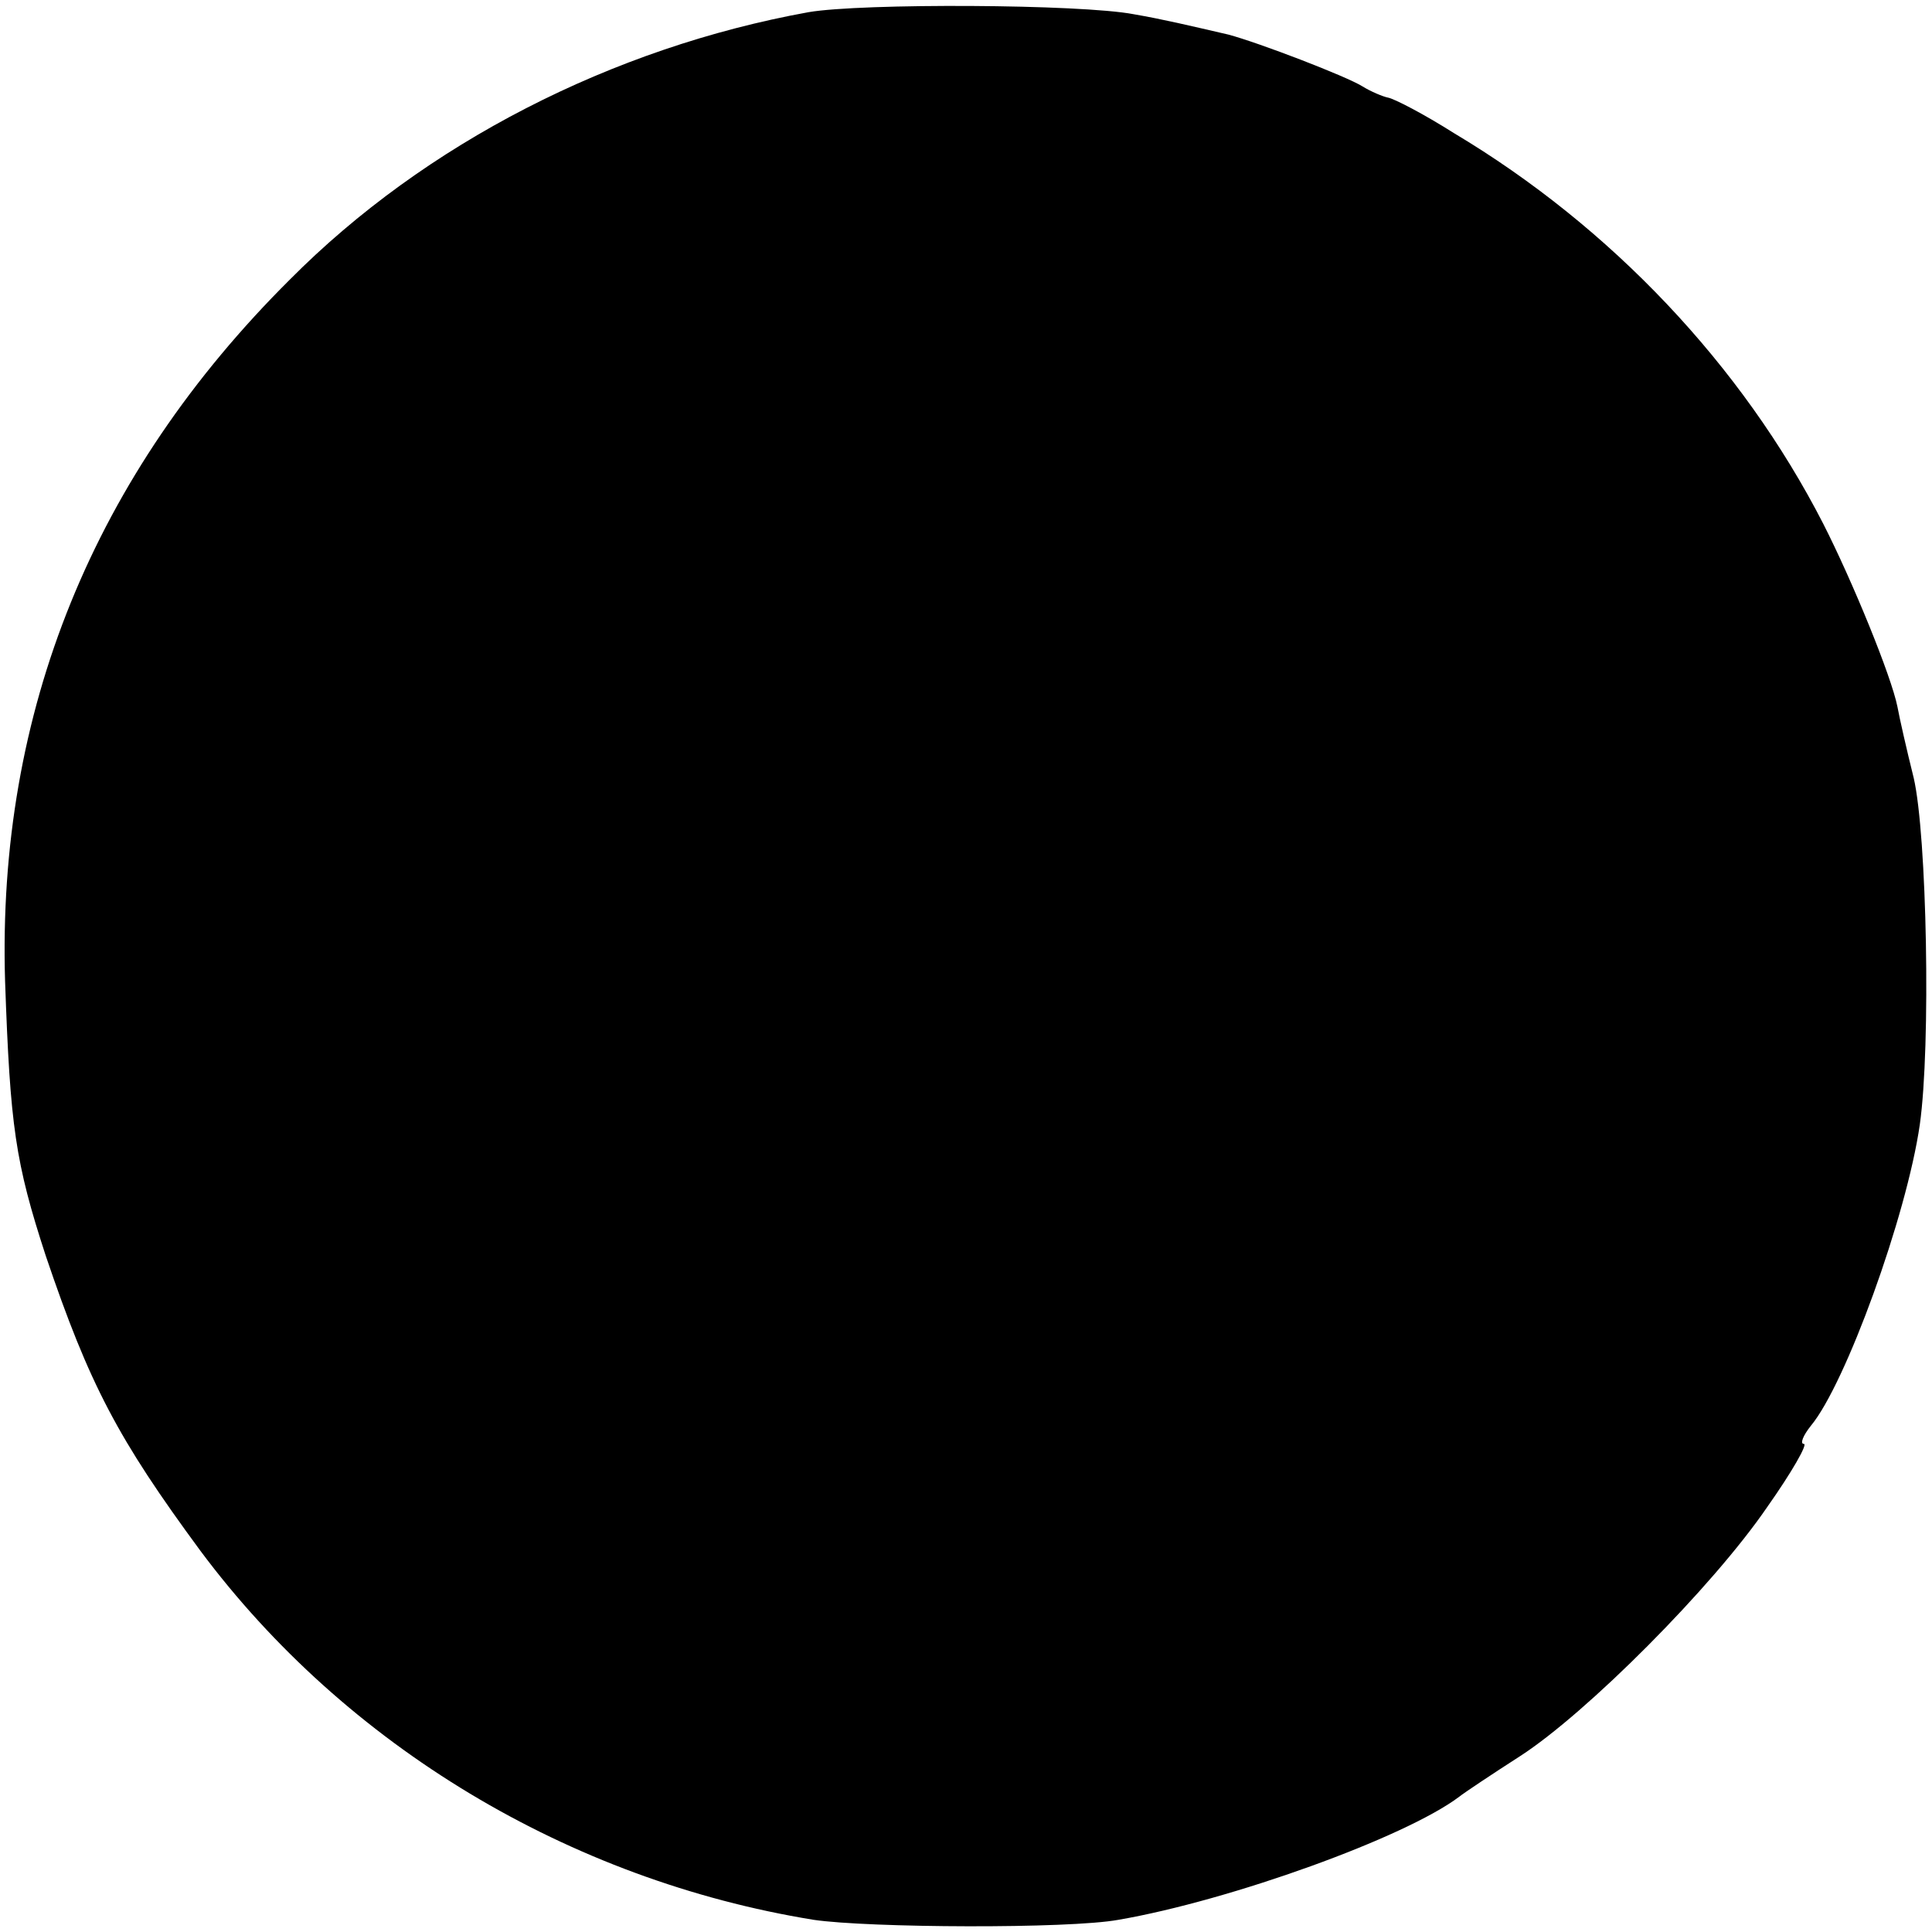 <?xml version="1.0" standalone="no"?>
<!DOCTYPE svg PUBLIC "-//W3C//DTD SVG 20010904//EN"
 "http://www.w3.org/TR/2001/REC-SVG-20010904/DTD/svg10.dtd">
<svg version="1.0" xmlns="http://www.w3.org/2000/svg"
 width="190pt" height="190pt" viewBox="0 0 190 190"
 preserveAspectRatio="xMidYMid meet">
<g transform="translate(0,190) scale(0.1,-0.1)"
fill="#000000" stroke="none">
<path d="M795 1888 c-193 -35 -377 -129 -510 -263 -193 -192 -288 -425 -280
-690 5 -143 10 -178 40 -270 43 -127 71 -180 152 -290 143 -192 363 -324 603
-363 54 -8 251 -9 300 0 110 19 282 81 335 121 5 4 32 22 60 40 65 42 189 166
243 245 24 34 40 62 36 62 -4 0 -1 8 7 18 34 41 94 206 107 296 11 78 7 285
-6 341 -7 28 -14 59 -16 70 -6 30 -44 123 -73 180 -80 156 -209 292 -363 384
-30 19 -59 34 -65 35 -5 1 -17 6 -25 11 -16 10 -102 43 -132 51 -39 9 -64 15
-93 20 -52 10 -268 11 -320 2z"/>
</g>
</svg>

